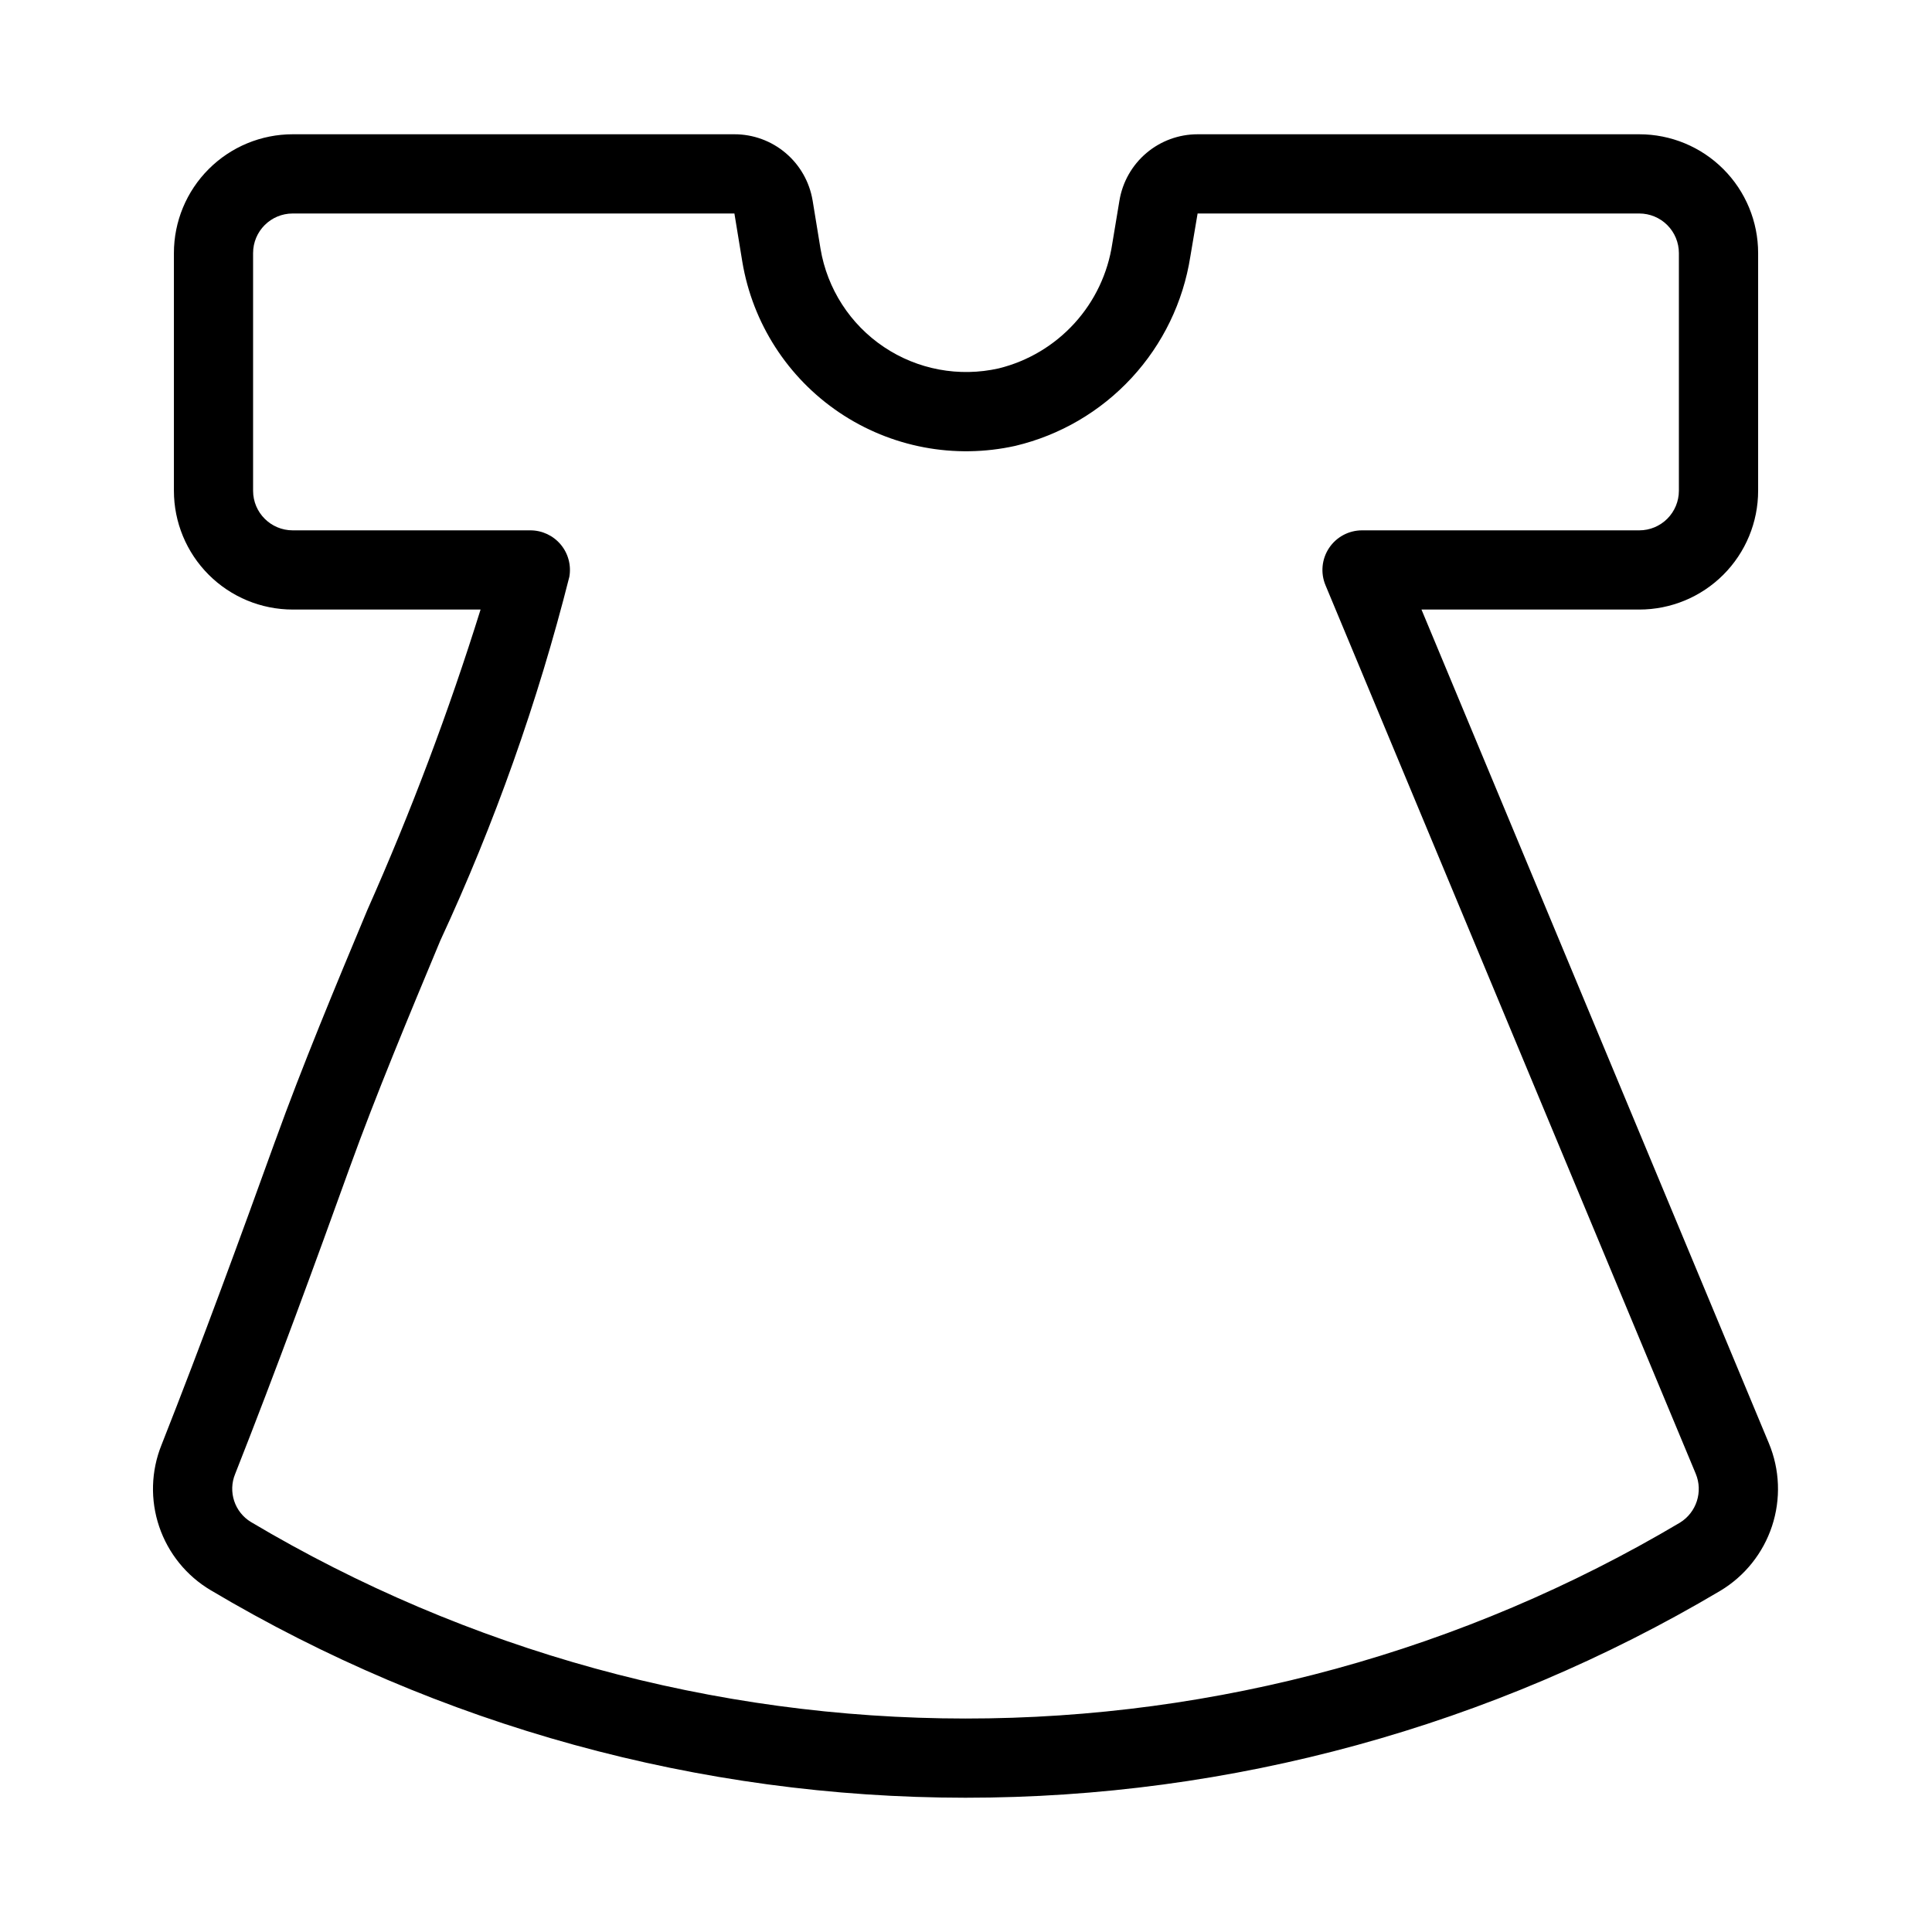 <?xml version="1.0" encoding="UTF-8"?>
<!-- Uploaded to: ICON Repo, www.iconrepo.com, Generator: ICON Repo Mixer Tools -->
<svg fill="#000000" width="800px" height="800px" version="1.1" viewBox="144 144 512 512" xmlns="http://www.w3.org/2000/svg">
 <path d="m216.95 446.3c-8.836 24.496-19.332 53.234-30.145 80.609-2.789 6.918-3.008 14.602-0.617 21.664 2.391 7.066 7.227 13.039 13.641 16.844 60.516 35.973 129.6 54.973 200 55 70.398 0.031 139.5-18.91 200.05-54.832 6.488-3.883 11.359-9.977 13.727-17.156 2.367-7.184 2.07-14.98-0.84-21.961l-92.059-220.93h57.727c8.352 0 16.363-3.32 22.266-9.223 5.906-5.906 9.223-13.914 9.223-22.266v-62.977c0-8.352-3.316-16.359-9.223-22.266-5.902-5.906-13.914-9.223-22.266-9.223h-117.05c-4.973-0.004-9.785 1.758-13.578 4.973-3.793 3.215-6.324 7.672-7.141 12.578l-1.898 11.418c-1.172 7.875-4.656 15.227-10.016 21.113-5.359 5.891-12.348 10.055-20.078 11.961-10.496 2.371-21.508 0.32-30.441-5.676-8.938-6-15.008-15.41-16.789-26.023l-2.098-12.824h-0.004c-0.82-4.902-3.356-9.352-7.148-12.559s-8.602-4.965-13.57-4.961h-117.05c-8.352 0-16.359 3.316-22.266 9.223s-9.223 13.914-9.223 22.266v62.977c0 8.352 3.316 16.359 9.223 22.266 5.906 5.902 13.914 9.223 22.266 9.223h49.781c-8.453 27.086-18.469 53.66-29.996 79.59-8.504 20.363-17.289 41.43-24.402 61.172zm77.922-149.38c0.555-3.062-0.273-6.215-2.269-8.605-1.996-2.391-4.945-3.769-8.059-3.769h-62.977c-5.797 0-10.496-4.699-10.496-10.496v-62.977c0-5.797 4.699-10.496 10.496-10.496h117.06l2.098 12.805c2.723 16.273 12.016 30.711 25.695 39.934s30.547 12.422 46.656 8.84c11.832-2.812 22.559-9.082 30.816-18.016 8.258-8.93 13.672-20.117 15.555-32.133l1.93-11.43h117.05c2.785 0 5.453 1.105 7.422 3.074s3.074 4.637 3.074 7.422v62.977c0 2.781-1.105 5.453-3.074 7.422s-4.637 3.074-7.422 3.074h-73.473c-3.508 0-6.785 1.754-8.734 4.676-1.945 2.918-2.305 6.621-0.953 9.859l98.117 235.46c1.988 4.773 0.207 10.281-4.195 12.984-57.309 34.004-122.72 51.934-189.36 51.902-66.633-0.027-132.03-18.016-189.31-52.07-4.356-2.629-6.137-8.039-4.199-12.742 10.914-27.625 21.477-56.543 30.355-81.199 6.957-19.262 15.641-40.074 24.035-60.207v0.004c14.363-30.961 25.797-63.199 34.156-96.289z"/>
</svg>